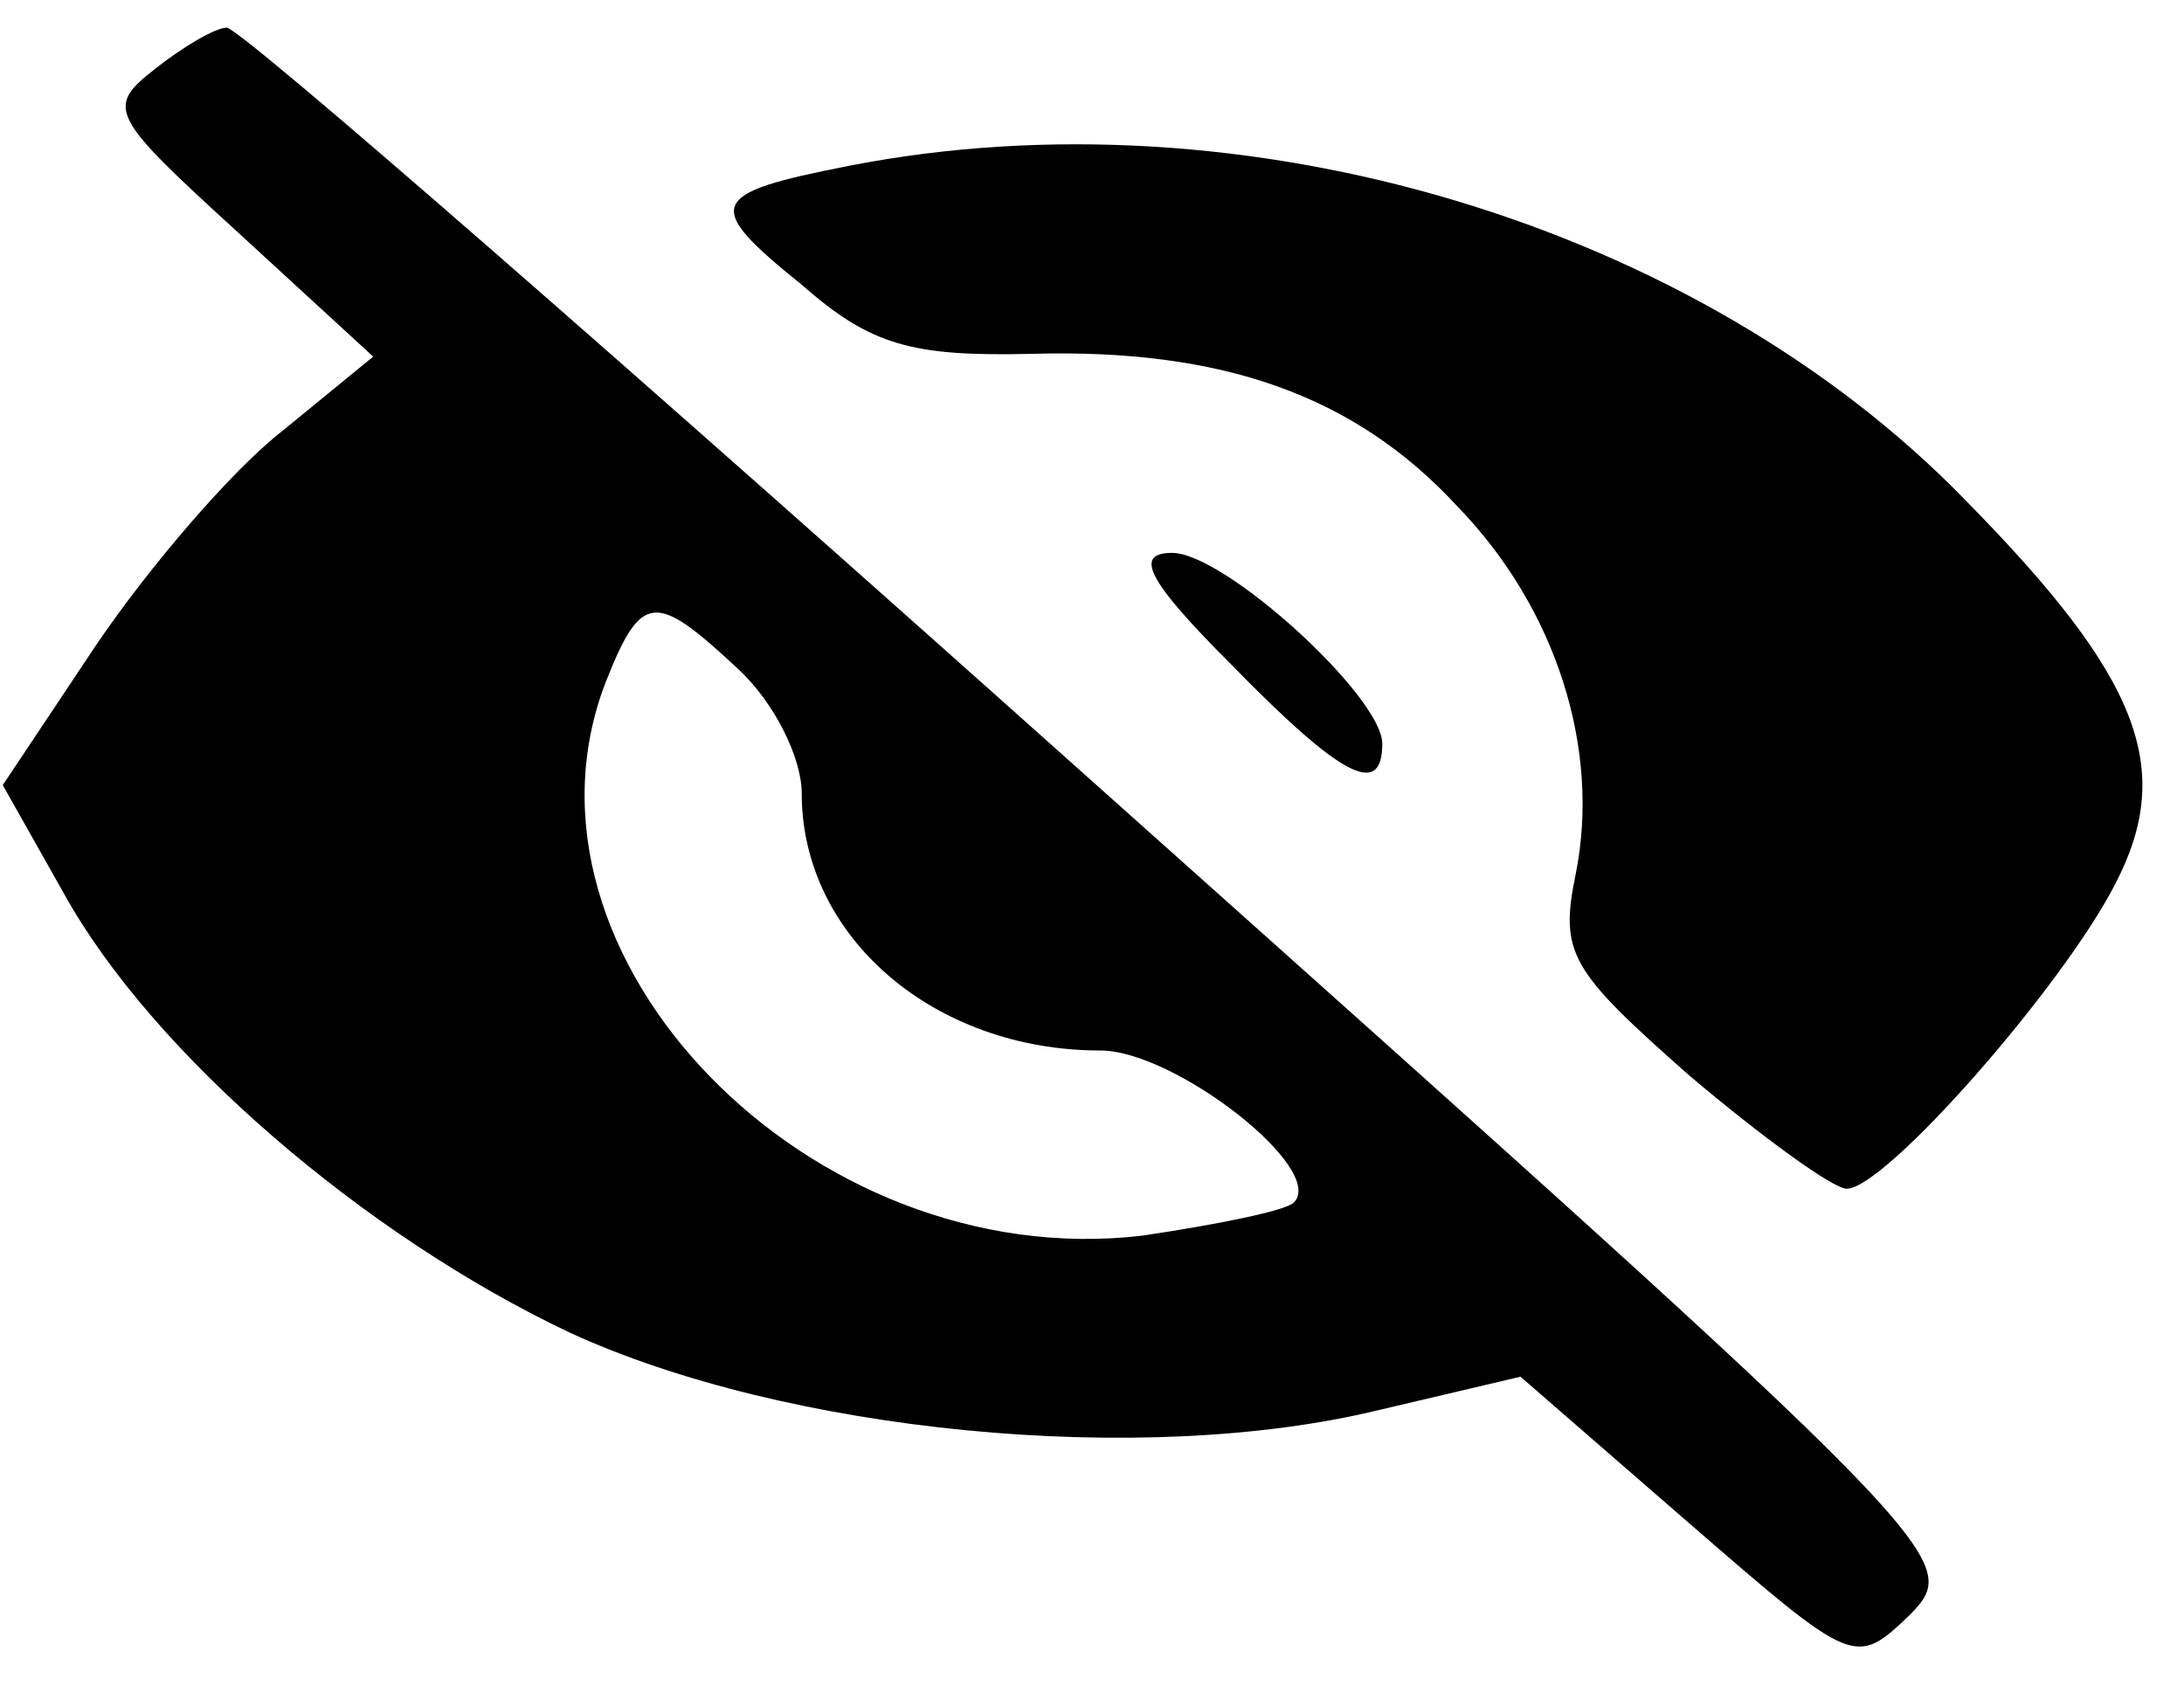 <?xml version="1.0" standalone="no"?>
<!DOCTYPE svg PUBLIC "-//W3C//DTD SVG 20010904//EN"
 "http://www.w3.org/TR/2001/REC-SVG-20010904/DTD/svg10.dtd">
<svg version="1.0" xmlns="http://www.w3.org/2000/svg"
 width="79pt" height="61pt" viewBox="0 0 79 61"
 preserveAspectRatio="xMidYMid meet">

<g transform="translate(0,61) scale(0.1,-0.1)"
fill="#000000" stroke="none">
<path d="M56 585 c-18 -14 -16 -17 30 -59 l49 -45 -33 -27 c-18 -14 -48 -49
-67 -77 l-34 -51 22 -39 c32 -58 109 -124 183 -159 78 -36 207 -49 293 -28
l51 12 61 -53 c60 -52 60 -52 80 -33 19 20 17 22 -291 297 -170 152 -313 277
-318 277 -4 0 -16 -7 -26 -15z m211 -217 c13 -12 23 -32 23 -45 0 -52 48 -93
108 -93 27 0 82 -43 70 -55 -3 -3 -28 -8 -55 -12 -120 -14 -232 101 -194 200
13 33 18 33 48 5z"/>
<path d="M307 550 c-51 -10 -53 -14 -17 -43 25 -22 40 -26 83 -25 69 2 117
-15 154 -55 36 -37 52 -88 43 -133 -6 -29 -2 -35 41 -73 26 -22 52 -41 57 -41
14 0 78 73 97 110 22 42 9 75 -54 139 -97 100 -261 149 -404 121z"/>
<path d="M445 370 c40 -41 55 -49 55 -29 0 17 -57 69 -76 69 -14 0 -9 -10 21
-40z"/>
</g>
</svg>
